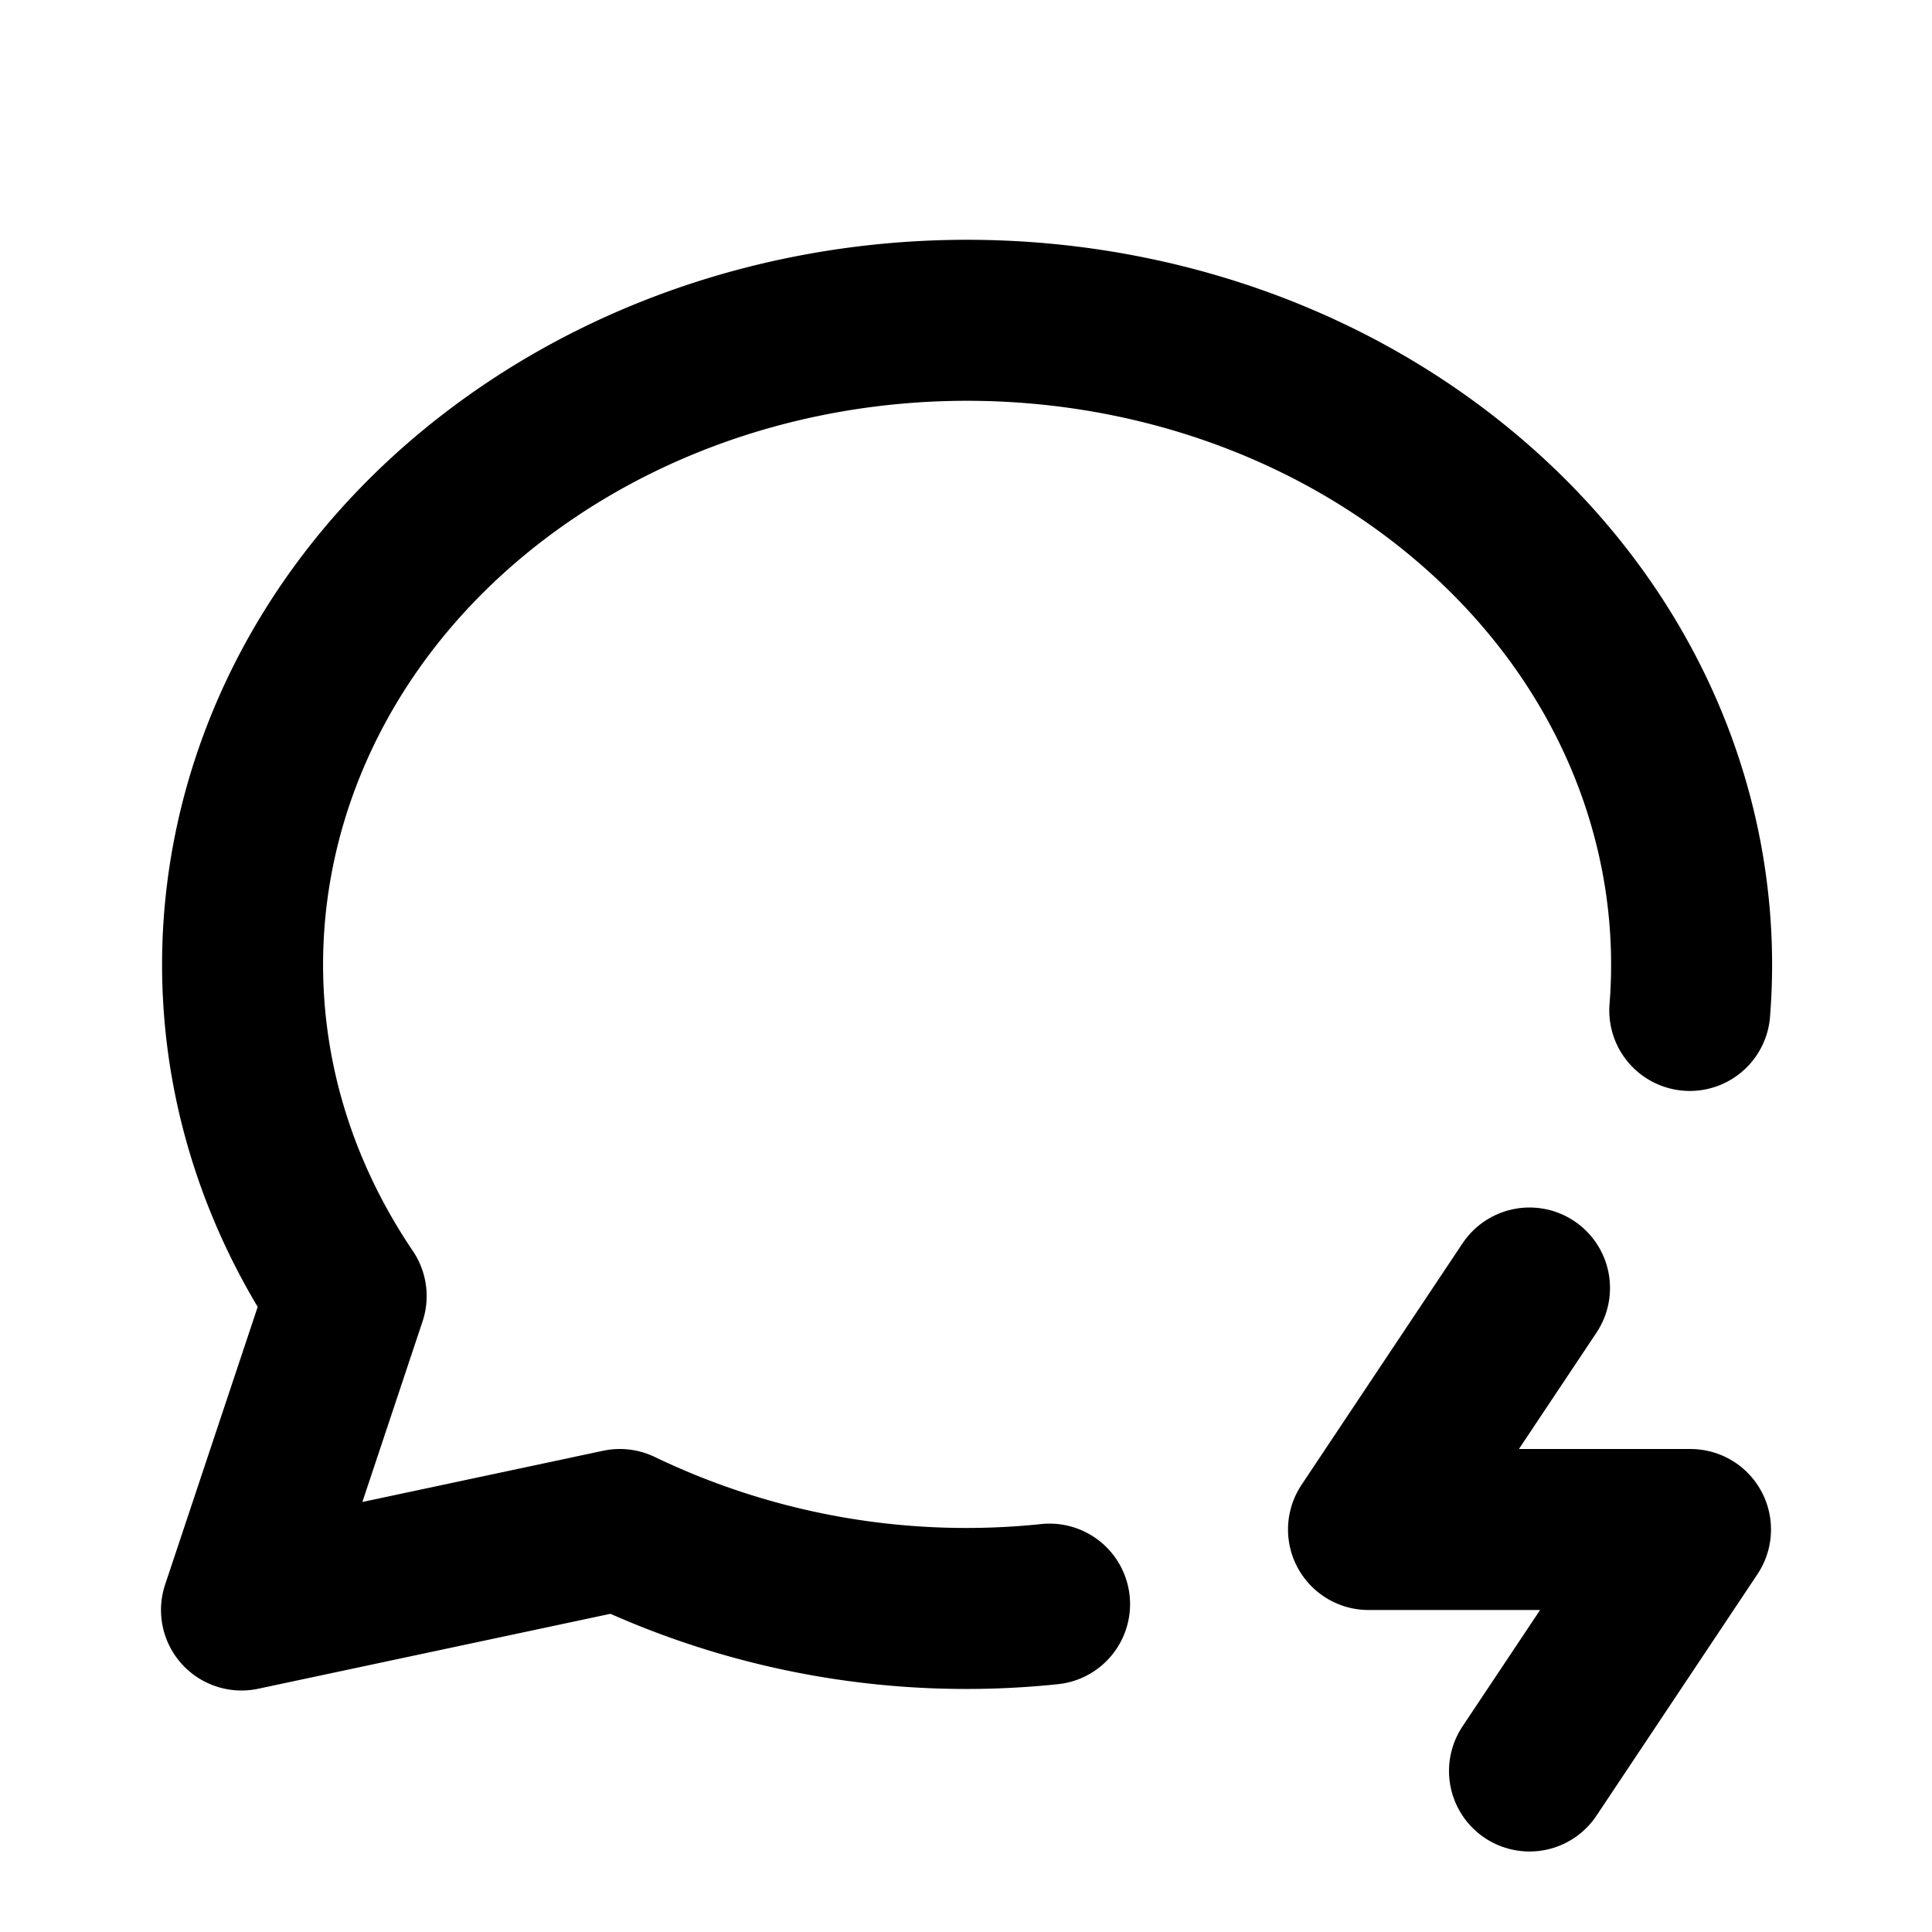 <svg xmlns="http://www.w3.org/2000/svg" class="icon icon-tabler icon-tabler-message-circle-bolt" width="24" height="24" viewBox="0 0 24 24" stroke-width="2" stroke="currentColor" fill="none" stroke-linecap="round" stroke-linejoin="round">
  <path stroke="none" d="M0 0h24v24H0z" fill="none"/>
  <path d="M13.038 19.927a9.933 9.933 0 0 1 -5.338 -.927l-4.7 1l1.3 -3.9c-2.324 -3.437 -1.426 -7.872 2.1 -10.374c3.526 -2.501 8.59 -2.296 11.845 .48c1.993 1.7 2.93 4.043 2.746 6.346" />
  <path d="M19 16l-2 3h4l-2 3" />
</svg>


